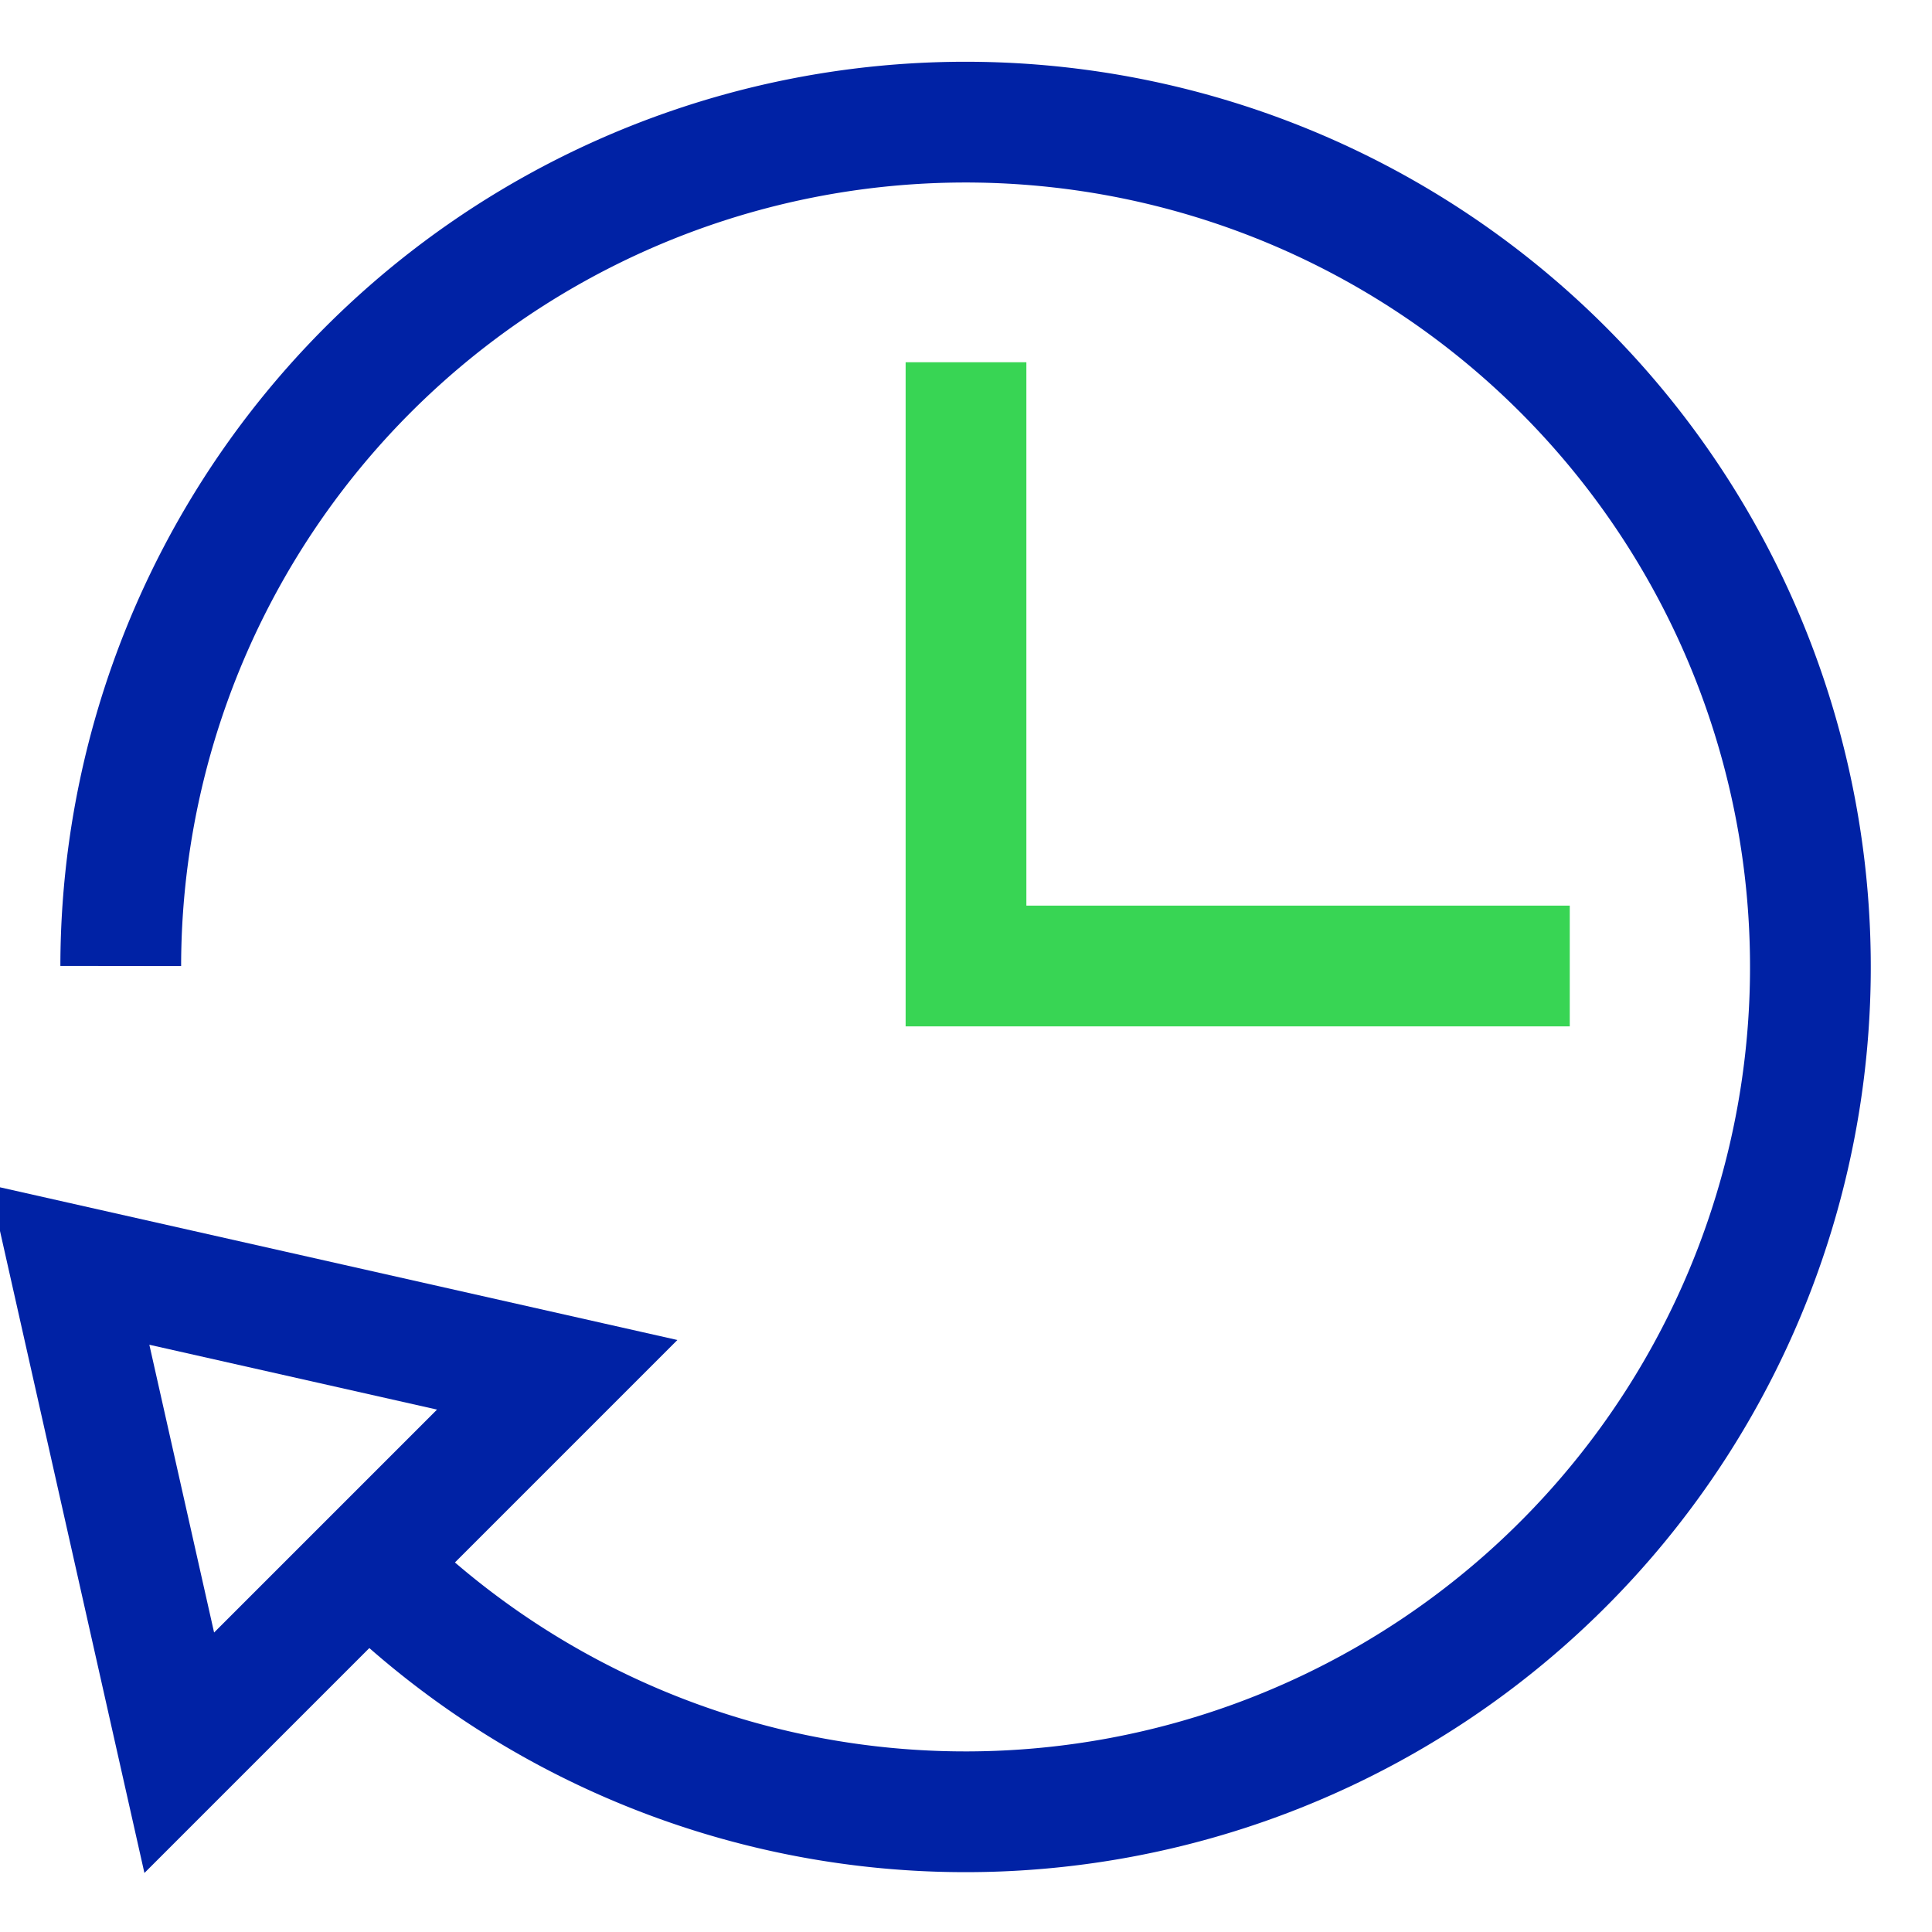 <svg xmlns="http://www.w3.org/2000/svg" viewBox="0 0 32 32" width="64" height="64"><title>time 6</title><g class="nc-icon-wrapper" fill="#0022a5"><path data-cap="butt" d="M2,16a13.993,13.993,0,1,1,4.094,9.906" fill="none" stroke="#0022a5" stroke-miterlimit="10" stroke-width="2" stroke-linecap="butt"/> <polyline data-color="color-2" points="16 7 16 16 25 16" fill="none" stroke="#38d554" stroke-linecap="square" stroke-miterlimit="10" stroke-width="2" stroke-linejoin="miter"/> <polygon points="2.969 29.031 9.229 22.771 1.151 20.95 2.969 29.031" fill="none" stroke="#0022a5" stroke-linecap="square" stroke-miterlimit="10" stroke-width="2" stroke-linejoin="miter"/></g></svg>
